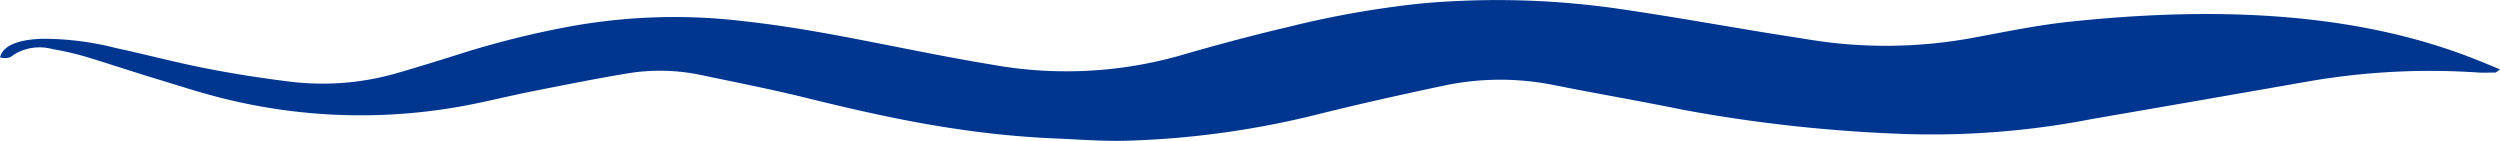 <svg xmlns="http://www.w3.org/2000/svg" width="282.899" height="15.938" viewBox="0 0 282.899 15.938"><path id="Tracciato_12896" data-name="Tracciato 12896" d="M284.31,8.208c-.681,0-1.378.038-2.043-.006A80.566,80.566,0,0,0,263.01,9.228q-12.135,2.127-24.3,4.224a94.754,94.754,0,0,1-20.945,1.721,170.4,170.4,0,0,1-25.374-2.739c-4.838-.992-9.842-1.846-14.707-2.817a30.841,30.841,0,0,0-12.509.093c-4.808,1.017-9.571,2.082-14.2,3.236a101.008,101.008,0,0,1-21.485,2.974c-2.694.084-5.451-.138-8.171-.253-10.5-.443-19.521-2.453-28.407-4.644C89.1,10.083,85.061,9.3,81.1,8.462a22.623,22.623,0,0,0-8.323-.137c-3.622.608-7.151,1.315-10.68,2.014-2.29.454-4.484,1-6.767,1.457a64.2,64.2,0,0,1-27.091-.4c-3.051-.691-5.806-1.614-8.634-2.466-2.747-.828-5.378-1.721-8.127-2.545a32.244,32.244,0,0,0-3.608-.823,5.611,5.611,0,0,0-4.137.457c-.489.236-.613.731-1.838.48.3-1.3,1.975-2.025,4.788-2.111a33.364,33.364,0,0,1,8.385,1.064c3.386.725,6.608,1.592,10.047,2.269,3.04.6,6.223,1.1,9.448,1.5a30.318,30.318,0,0,0,12.086-.9c2.7-.778,5.328-1.6,7.944-2.426A104.515,104.515,0,0,1,66.323,3.006a65.96,65.96,0,0,1,19.8-.6c5.564.613,10.722,1.626,15.9,2.64,4.018.789,8.026,1.6,12.152,2.274a47.248,47.248,0,0,0,21.093-.99c3.99-1.162,8.1-2.265,12.333-3.262A110.037,110.037,0,0,1,162.73.392a96.172,96.172,0,0,1,23.1.718c5.282.778,10.437,1.7,15.653,2.555,1.673.274,3.364.53,5.037.8a54.1,54.1,0,0,0,18.8-.218c3.571-.662,7.135-1.407,10.891-1.8C252.967.68,268.525,1.44,281.724,6.6c1.043.407,2.046.832,3.066,1.249-.159.121-.32.241-.481.362" transform="translate(-1.891 0)" fill="#003590"></path></svg>